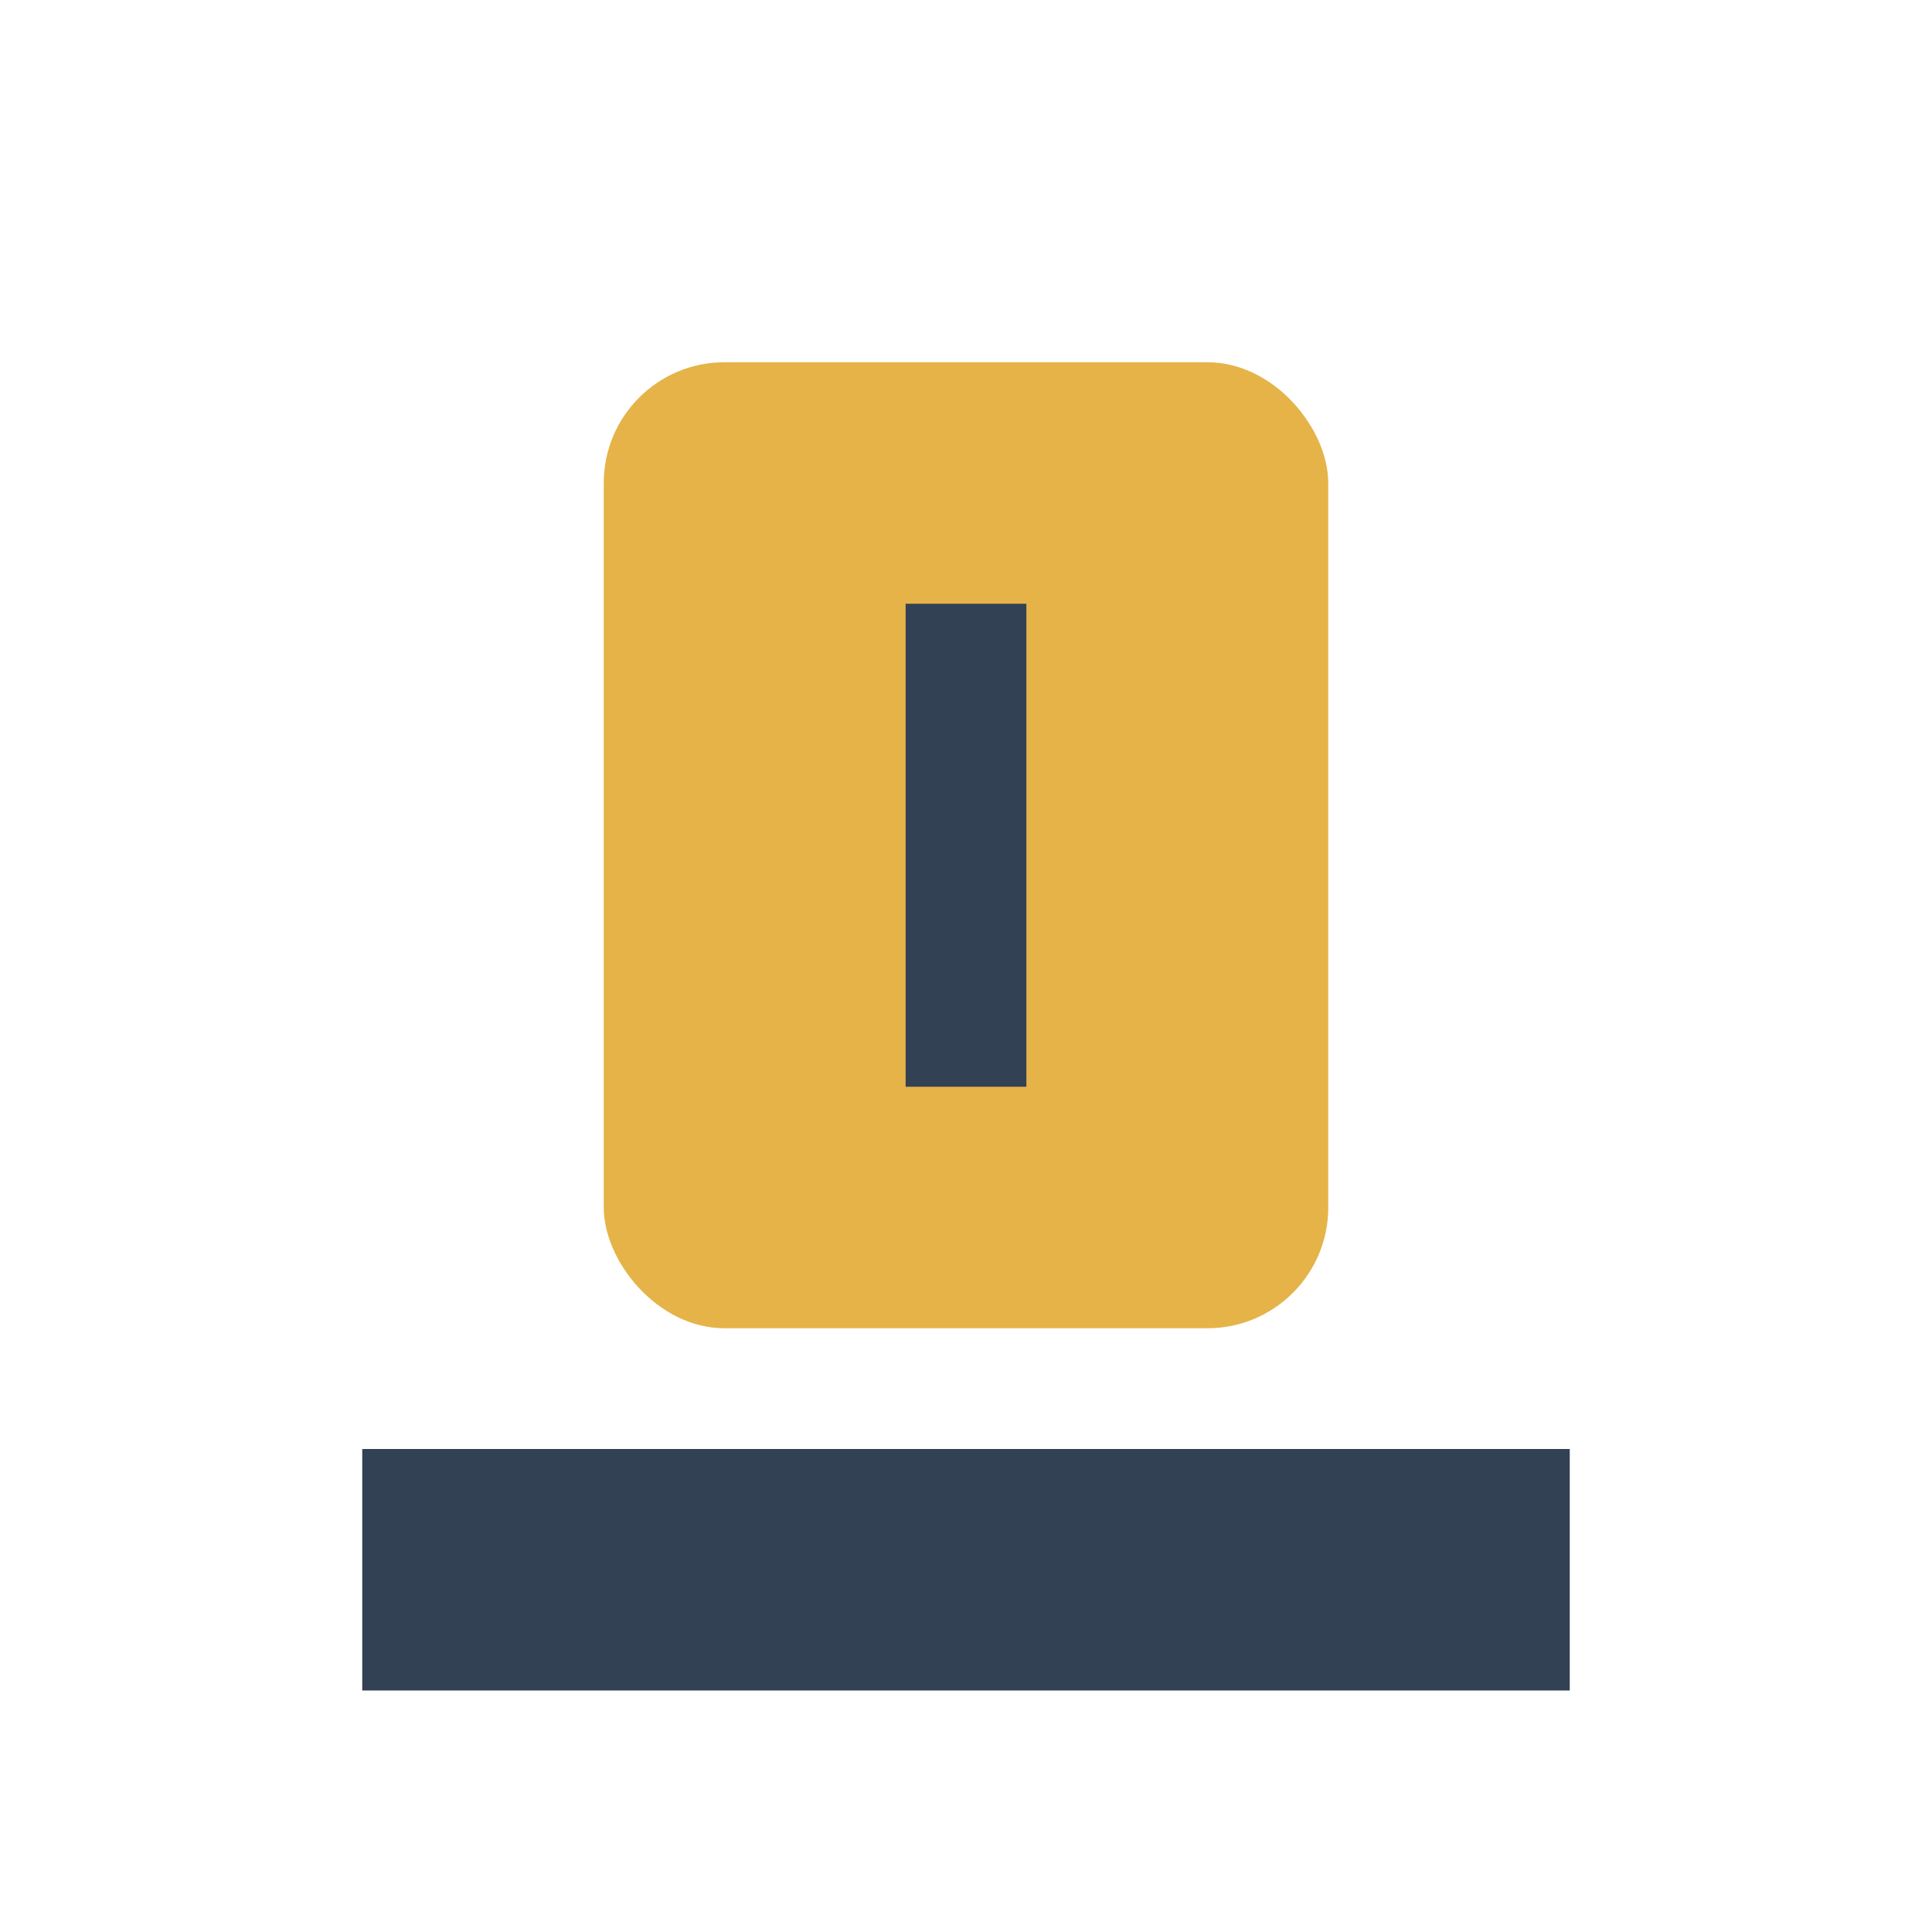 <?xml version="1.0" encoding="UTF-8"?>
<svg xmlns="http://www.w3.org/2000/svg" width="32" height="32" viewBox="0 0 32 32"><rect x="6" y="24" width="20" height="4" fill="#334155"/><rect x="10" y="6" width="12" height="16" rx="2" fill="#E5B348"/><path d="M16 10v8" stroke="#334155" stroke-width="2"/></svg>